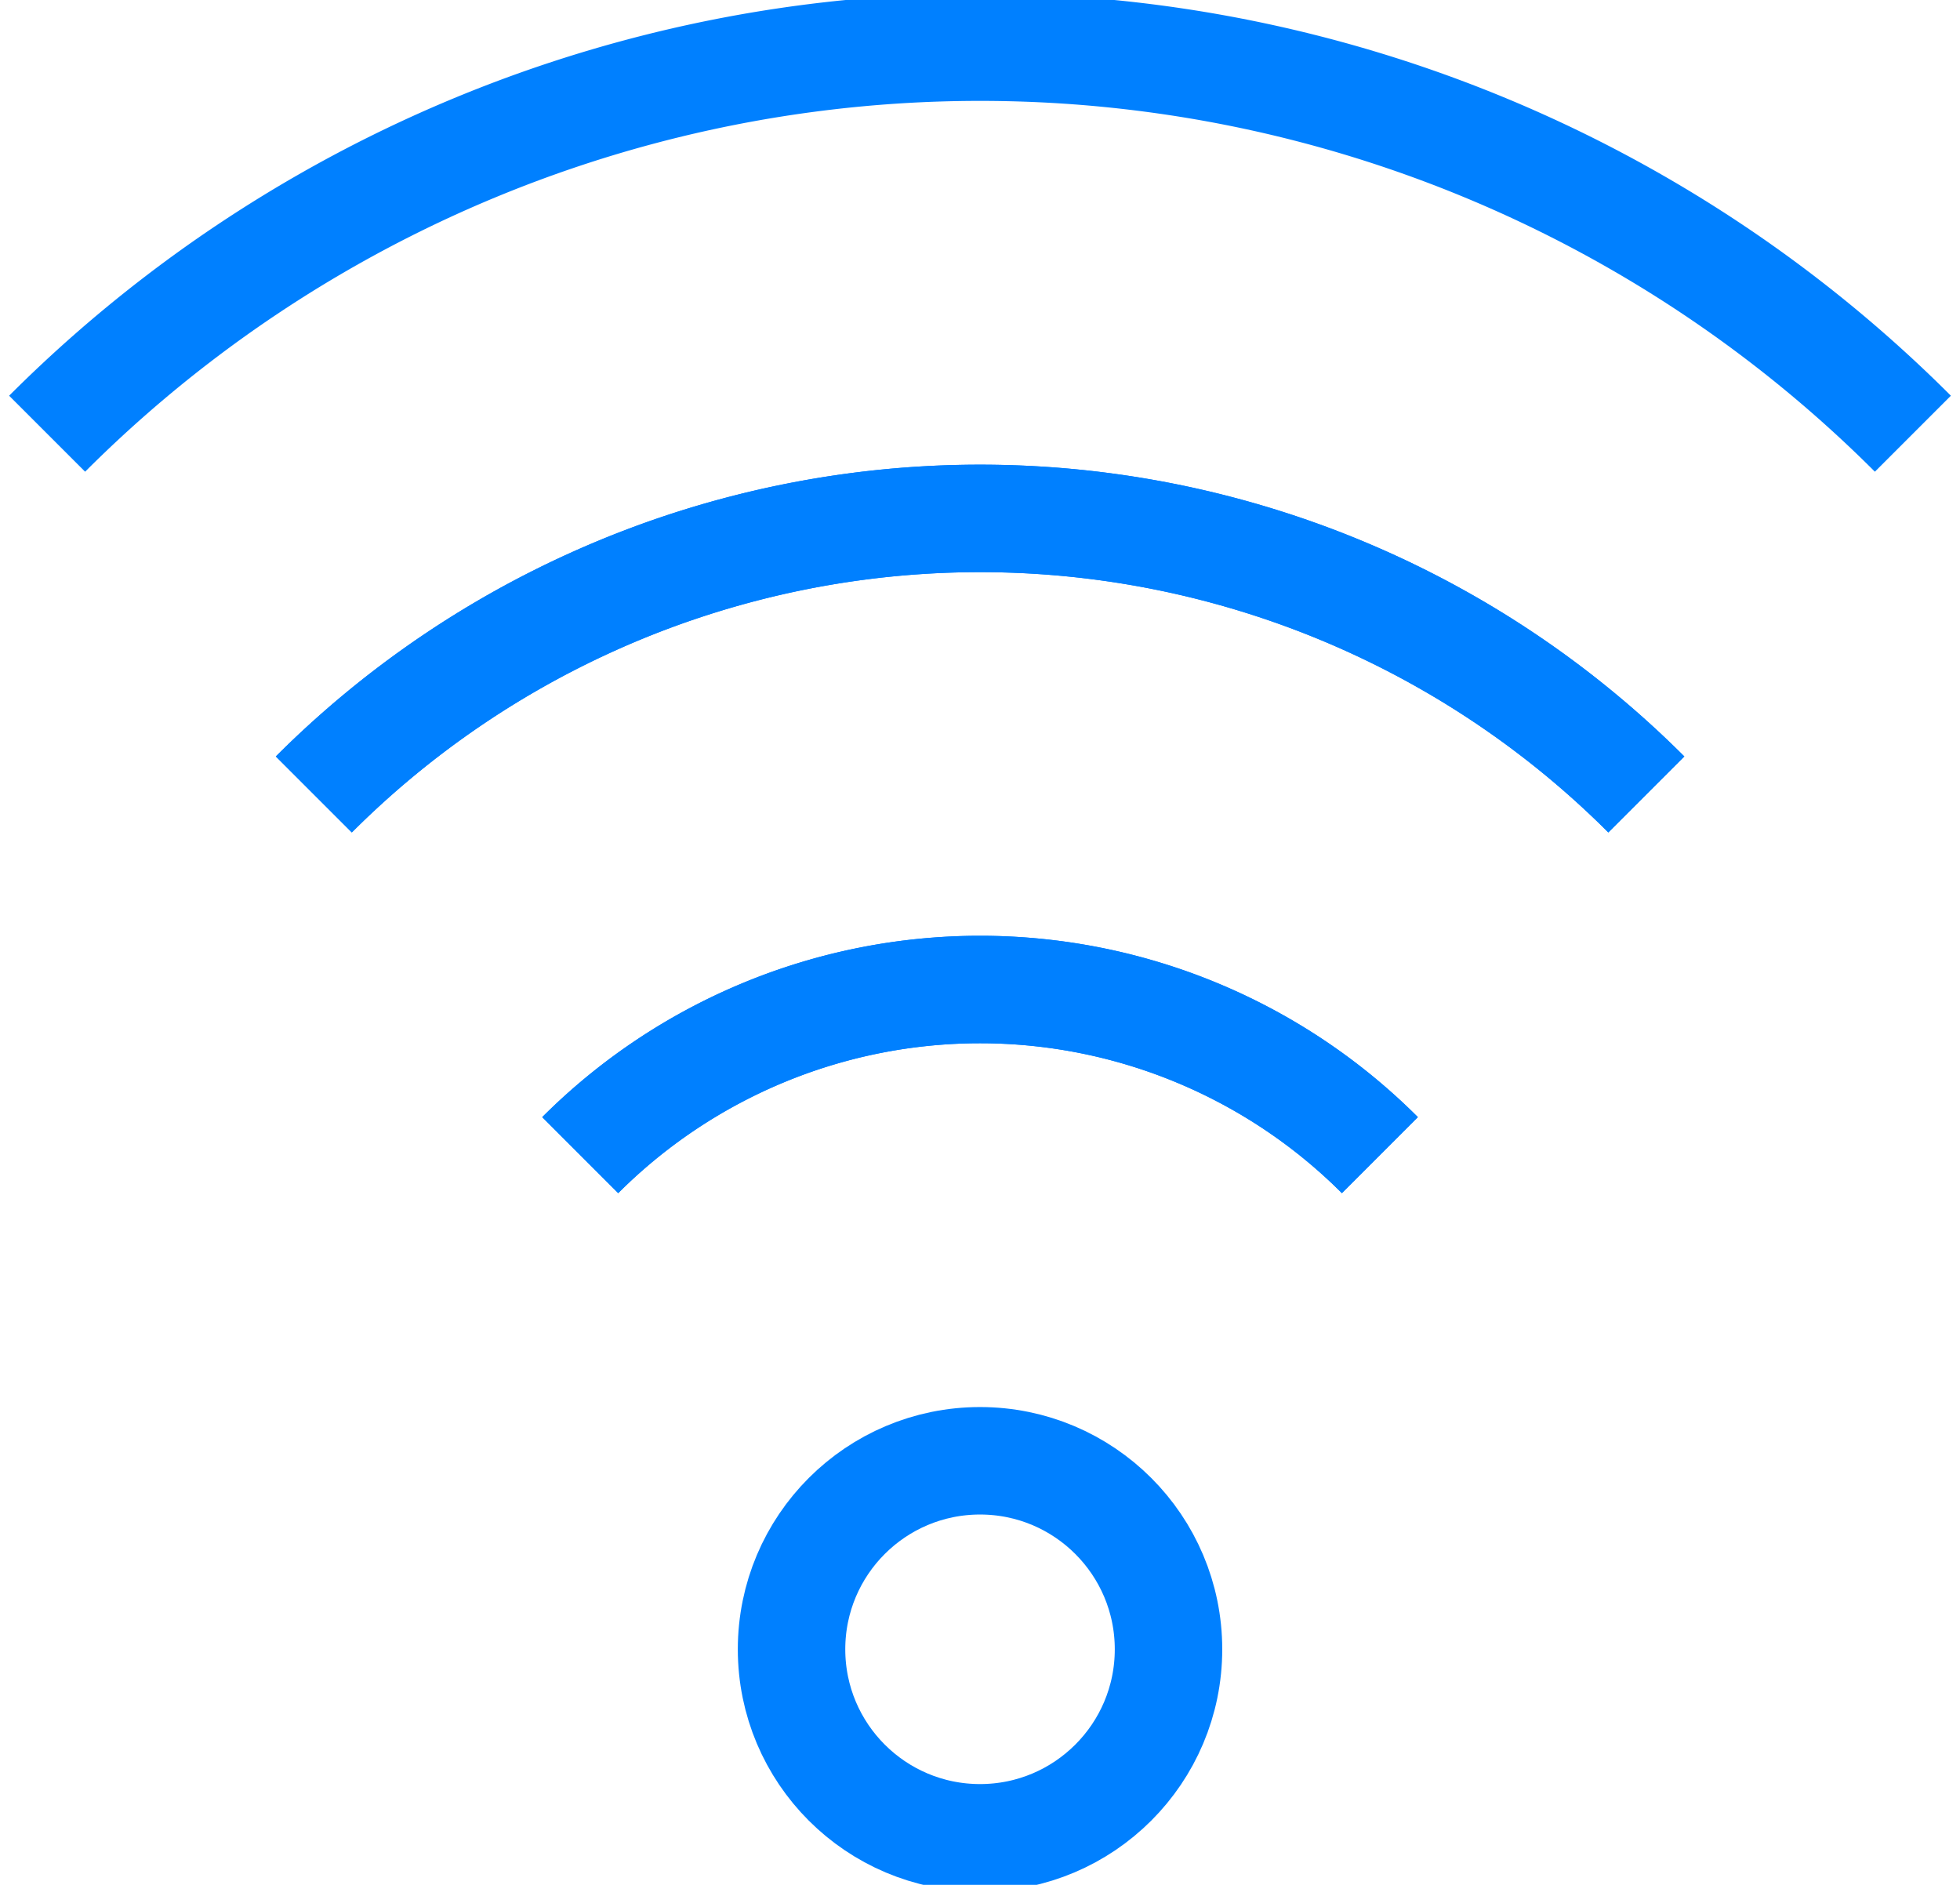 <?xml version="1.0" encoding="UTF-8"?> <svg xmlns="http://www.w3.org/2000/svg" xmlns:xlink="http://www.w3.org/1999/xlink" id="icon" width="36.479" height="35.076" viewBox="0 0 36.479 35.076"><defs><clipPath id="clip-path"><rect id="Rectangle_105" data-name="Rectangle 105" width="36.479" height="35.075" fill="rgba(0,0,0,0)" stroke="#0080ff" stroke-width="2"></rect></clipPath></defs><g id="Group_322" data-name="Group 322" clip-path="url(#clip-path)"><path id="Path_125" data-name="Path 125" d="M3.33,10.638a17.535,17.535,0,0,1,24.8,0" transform="translate(2.51 4.146)" fill="rgba(0,0,0,0)" stroke="#0080ff" stroke-width="2"></path><path id="Path_126" data-name="Path 126" d="M35.225,7.694A24.55,24.55,0,0,0,.5,7.694" transform="translate(0.377 0.377)" fill="rgba(0,0,0,0)" stroke="#0080ff" stroke-width="2"></path><path id="Path_127" data-name="Path 127" d="M6.157,13.582a10.525,10.525,0,0,1,14.883,0" transform="translate(4.641 7.914)" fill="rgba(0,0,0,0)" stroke="#0080ff" stroke-width="2"></path><path id="Path_128" data-name="Path 128" d="M28.132,10.638a17.535,17.535,0,0,0-24.8,0" transform="translate(2.51 4.146)" fill="rgba(0,0,0,0)" stroke="#0080ff" stroke-width="2"></path><path id="Path_129" data-name="Path 129" d="M21.041,13.582a10.525,10.525,0,0,0-14.883,0" transform="translate(4.642 7.914)" fill="rgba(0,0,0,0)" stroke="#0080ff" stroke-width="2"></path><circle id="Ellipse_9" data-name="Ellipse 9" cx="3.508" cy="3.508" r="3.508" transform="translate(14.732 27.184)" fill="rgba(0,0,0,0)" stroke="#0080ff" stroke-width="2"></circle></g></svg> 